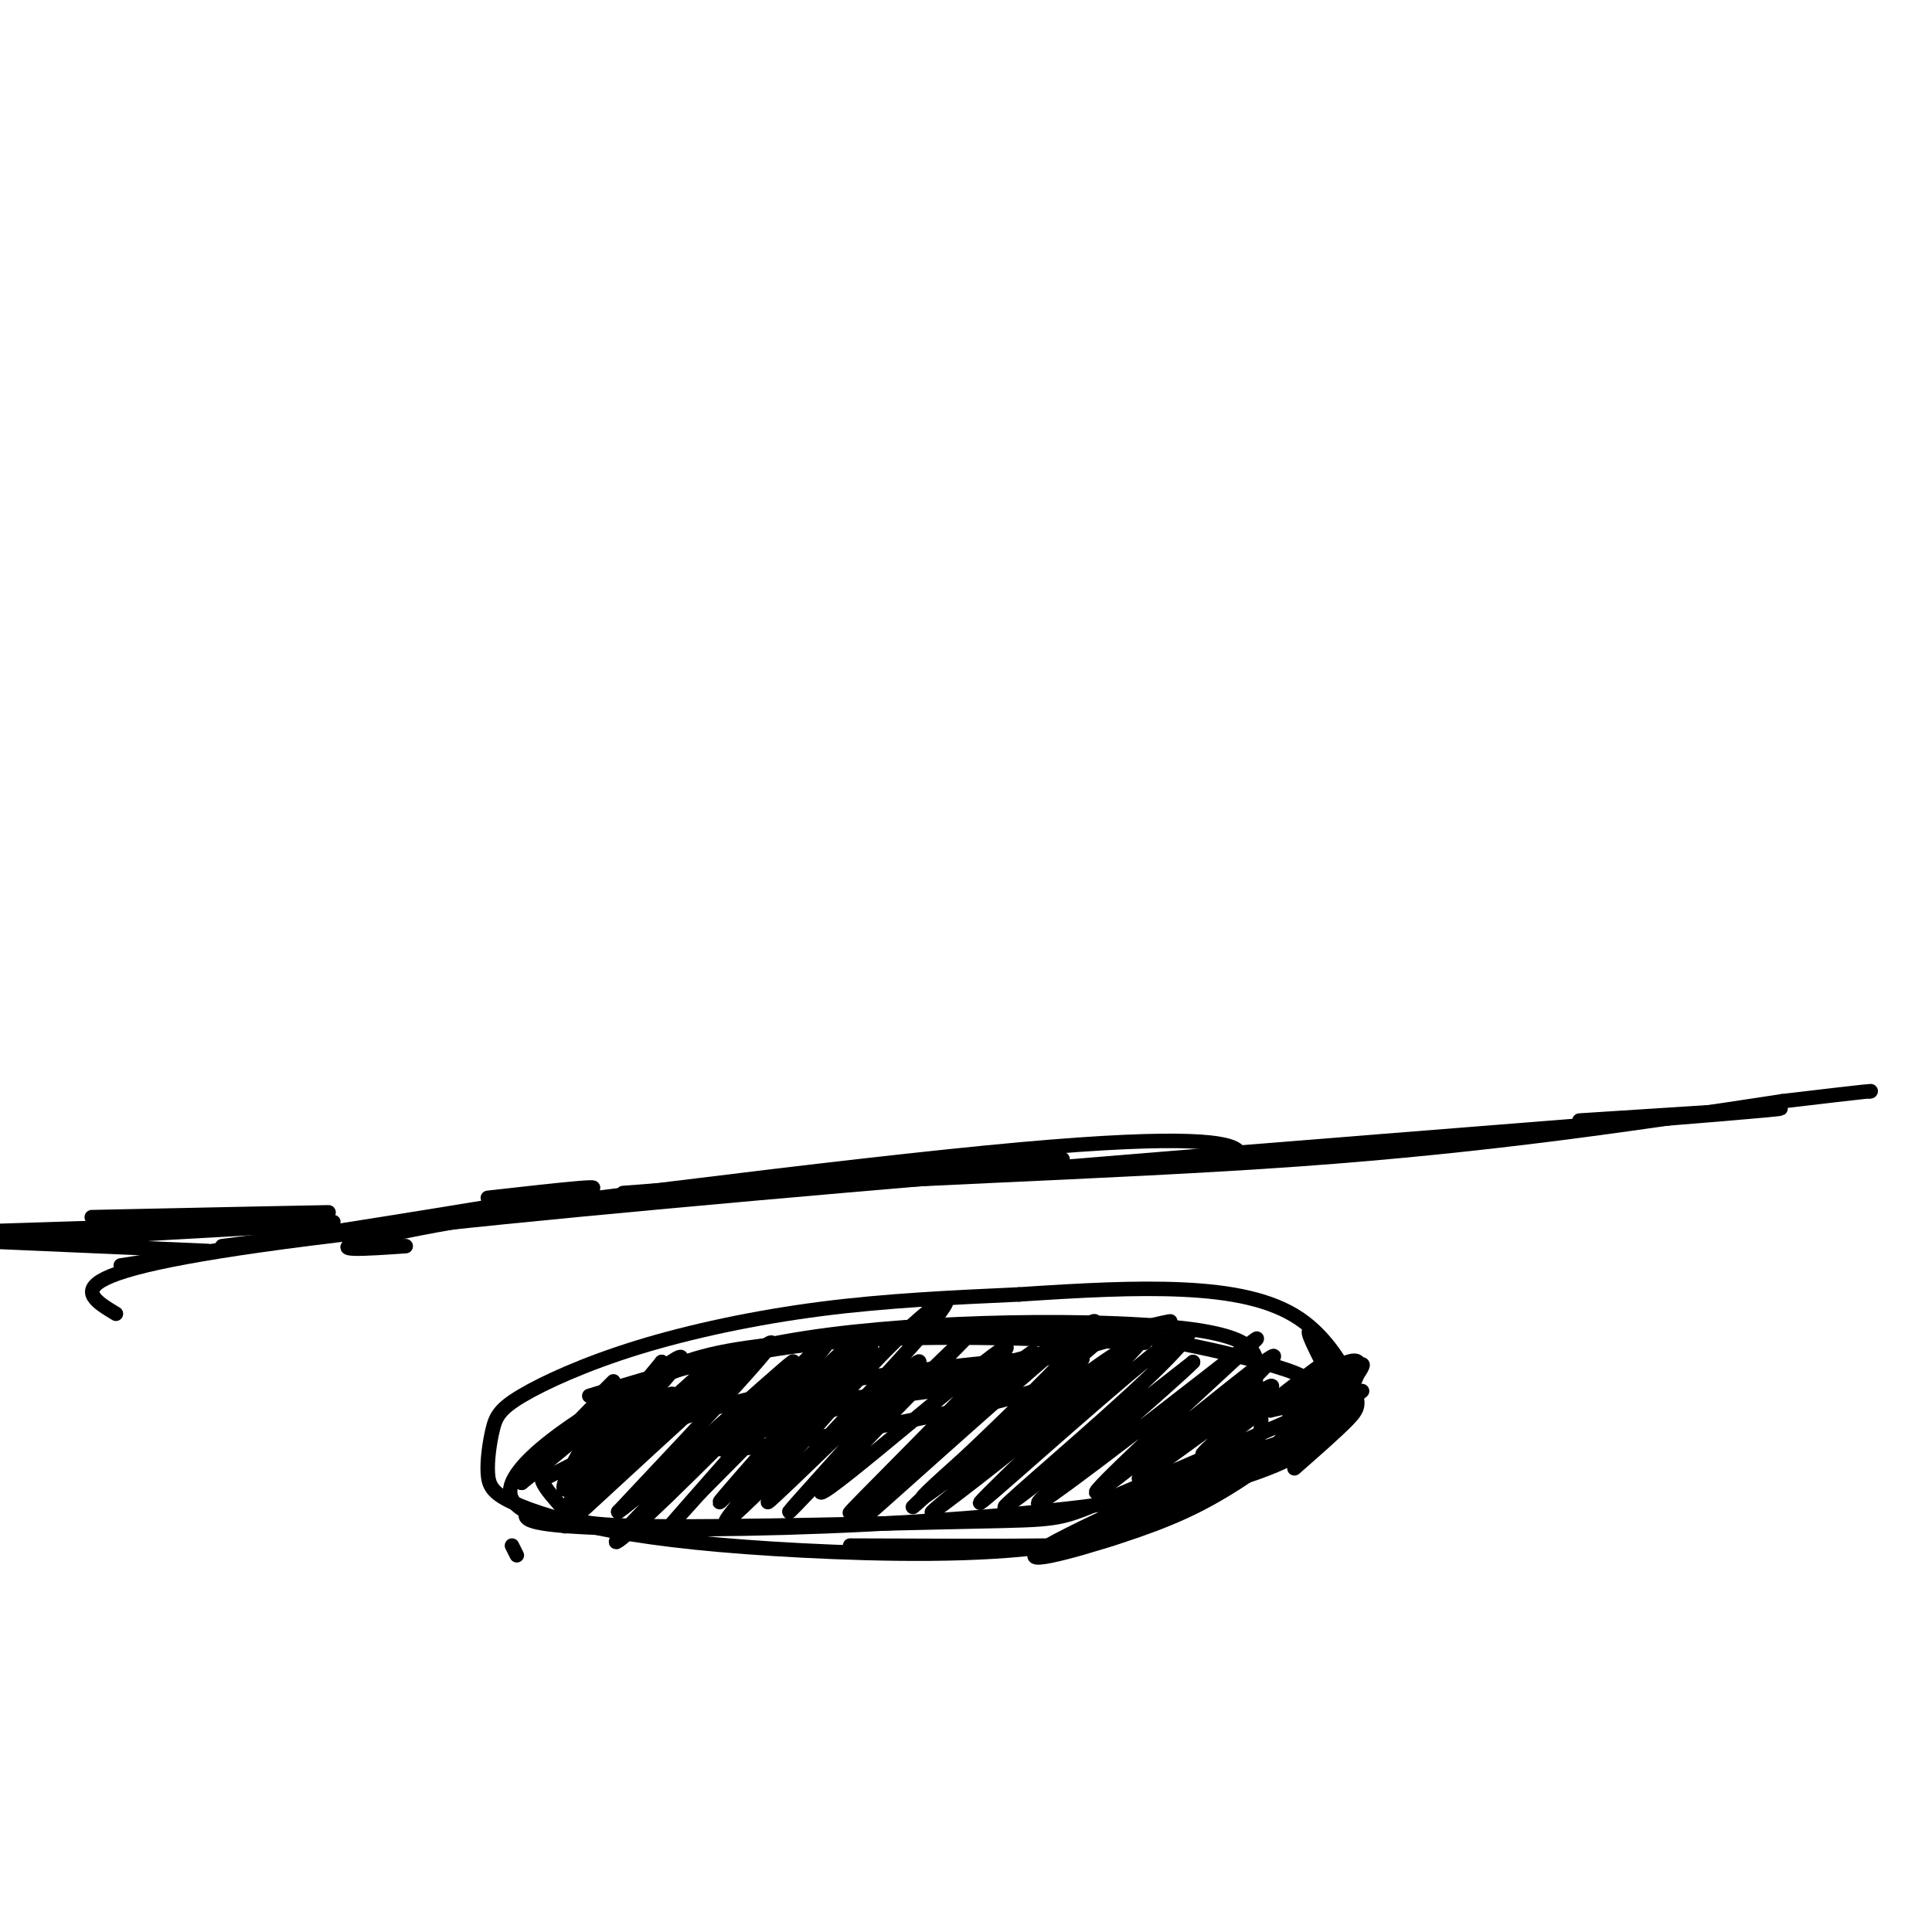 <svg viewBox='0 0 400 400' version='1.1' xmlns='http://www.w3.org/2000/svg' xmlns:xlink='http://www.w3.org/1999/xlink'><g fill='none' stroke='#000000' stroke-width='3' stroke-linecap='round' stroke-linejoin='round'><path d='M122,289c14.917,-4.583 29.833,-9.167 49,-11c19.167,-1.833 42.583,-0.917 66,0'/><path d='M272,292c-17.546,7.624 -35.093,15.248 -44,19c-8.907,3.752 -9.175,3.634 -26,4c-16.825,0.366 -50.206,1.218 -67,1c-16.794,-0.218 -17.002,-1.507 -18,-3c-0.998,-1.493 -2.787,-3.190 -4,-5c-1.213,-1.810 -1.851,-3.733 2,-8c3.851,-4.267 12.191,-10.880 20,-15c7.809,-4.120 15.088,-5.749 29,-7c13.912,-1.251 34.456,-2.126 55,-3'/><path d='M219,275c17.404,0.895 33.413,4.632 42,7c8.587,2.368 9.751,3.367 11,5c1.249,1.633 2.583,3.900 3,6c0.417,2.100 -0.082,4.032 -5,7c-4.918,2.968 -14.256,6.971 -32,10c-17.744,3.029 -43.892,5.085 -67,6c-23.108,0.915 -43.174,0.690 -53,0c-9.826,-0.690 -9.413,-1.845 -9,-3'/><path d='M109,313c-2.480,-1.293 -4.181,-3.025 -3,-6c1.181,-2.975 5.243,-7.193 14,-13c8.757,-5.807 22.210,-13.202 47,-17c24.790,-3.798 60.916,-3.998 78,-2c17.084,1.998 15.126,6.195 15,10c-0.126,3.805 1.582,7.217 1,11c-0.582,3.783 -3.452,7.938 -11,12c-7.548,4.062 -19.774,8.031 -32,12'/><path d='M218,320c-14.680,2.245 -35.382,1.858 -52,1c-16.618,-0.858 -29.154,-2.188 -39,-4c-9.846,-1.812 -17.002,-4.106 -21,-6c-3.998,-1.894 -4.840,-3.389 -5,-6c-0.160,-2.611 0.360,-6.338 1,-9c0.640,-2.662 1.398,-4.260 6,-7c4.602,-2.740 13.047,-6.622 24,-10c10.953,-3.378 24.415,-6.251 38,-8c13.585,-1.749 27.292,-2.375 41,-3'/><path d='M211,268c12.761,-0.849 24.162,-1.471 34,-1c9.838,0.471 18.111,2.033 24,6c5.889,3.967 9.393,10.337 11,14c1.607,3.663 1.316,4.618 -1,7c-2.316,2.382 -6.658,6.191 -11,10'/><path d='M107,322c0.000,0.000 -1.000,-2.000 -1,-2'/><path d='M25,262c40.167,-6.333 80.333,-12.667 93,-15c12.667,-2.333 -2.167,-0.667 -17,1'/><path d='M46,258c64.556,-8.378 129.111,-16.756 165,-20c35.889,-3.244 43.111,-1.356 45,0c1.889,1.356 -1.556,2.178 -5,3'/><path d='M24,272c-7.667,-4.622 -15.333,-9.244 52,-17c67.333,-7.756 209.667,-18.644 264,-23c54.333,-4.356 20.667,-2.178 -13,0'/><path d='M220,240c0.000,0.000 -91.000,7.000 -91,7'/><path d='M84,258c-8.339,0.571 -16.679,1.143 -9,-1c7.679,-2.143 31.375,-7.000 68,-10c36.625,-3.000 86.179,-4.143 126,-7c39.821,-2.857 69.911,-7.429 100,-12'/><path d='M369,228c19.667,-2.333 18.833,-2.167 18,-2'/><path d='M125,288c0.000,0.000 2.000,-2.000 2,-2'/><path d='M137,282c0.000,0.000 -3.000,7.000 -3,7'/><path d='M137,282c0.000,0.000 0.000,0.000 0,0'/><path d='M137,282c-8.565,10.285 -17.131,20.570 -14,19c3.131,-1.570 17.958,-14.995 16,-12c-1.958,2.995 -20.700,22.411 -21,22c-0.300,-0.411 17.842,-20.649 19,-22c1.158,-1.351 -14.669,16.185 -19,19c-4.331,2.815 2.835,-9.093 10,-21'/><path d='M128,287c-1.667,-0.167 -10.833,9.917 -20,20'/><path d='M108,307c6.367,-4.960 32.284,-27.360 33,-26c0.716,1.360 -23.769,26.482 -23,27c0.769,0.518 26.791,-23.566 31,-27c4.209,-3.434 -13.396,13.783 -31,31'/><path d='M118,312c6.349,-5.332 37.722,-34.161 36,-32c-1.722,2.161 -36.541,35.313 -37,36c-0.459,0.687 33.440,-31.089 41,-37c7.560,-5.911 -11.220,14.045 -30,34'/><path d='M128,313c5.217,-3.432 33.259,-29.011 36,-31c2.741,-1.989 -19.821,19.614 -30,30c-10.179,10.386 -7.976,9.557 4,-2c11.976,-11.557 33.724,-33.842 34,-33c0.276,0.842 -20.921,24.812 -29,34c-8.079,9.188 -3.039,3.594 2,-2'/><path d='M145,309c10.162,-10.274 34.565,-34.960 33,-32c-1.565,2.960 -29.100,33.567 -29,34c0.100,0.433 27.835,-29.306 31,-32c3.165,-2.694 -18.238,21.659 -26,31c-7.762,9.341 -1.881,3.671 4,-2'/><path d='M158,308c5.321,-5.890 16.625,-19.614 26,-29c9.375,-9.386 16.821,-14.435 8,-4c-8.821,10.435 -33.911,36.354 -33,36c0.911,-0.354 27.822,-26.980 31,-29c3.178,-2.020 -17.378,20.566 -24,28c-6.622,7.434 0.689,-0.283 8,-8'/><path d='M174,302c9.984,-9.756 30.943,-30.147 27,-26c-3.943,4.147 -32.789,32.833 -31,33c1.789,0.167 34.212,-28.186 38,-30c3.788,-1.814 -21.061,22.910 -29,31c-7.939,8.090 1.030,-0.455 10,-9'/><path d='M189,301c9.743,-8.560 29.101,-25.459 24,-20c-5.101,5.459 -34.663,33.278 -35,34c-0.337,0.722 28.549,-25.652 41,-36c12.451,-10.348 8.468,-4.671 -2,6c-10.468,10.671 -27.419,26.334 -28,27c-0.581,0.666 15.210,-13.667 31,-28'/><path d='M220,284c9.136,-8.073 16.475,-14.256 7,-6c-9.475,8.256 -35.763,30.953 -36,32c-0.237,1.047 25.576,-19.554 36,-27c10.424,-7.446 5.460,-1.735 -6,8c-11.460,9.735 -29.417,23.496 -28,22c1.417,-1.496 22.209,-18.248 43,-35'/><path d='M236,278c-2.785,3.804 -31.246,30.815 -33,33c-1.754,2.185 23.200,-20.456 35,-30c11.800,-9.544 10.446,-5.993 0,4c-10.446,9.993 -29.985,26.426 -30,27c-0.015,0.574 19.492,-14.713 39,-30'/><path d='M247,282c-3.119,3.330 -30.418,26.656 -32,29c-1.582,2.344 22.551,-16.295 35,-26c12.449,-9.705 13.213,-10.478 4,-2c-9.213,8.478 -28.404,26.206 -27,26c1.404,-0.206 23.401,-18.344 32,-25c8.599,-6.656 3.799,-1.828 -1,3'/><path d='M258,287c-7.086,6.210 -24.299,20.234 -22,19c2.299,-1.234 24.112,-17.727 27,-19c2.888,-1.273 -13.149,12.673 -14,14c-0.851,1.327 13.483,-9.964 20,-15c6.517,-5.036 5.216,-3.817 3,-1c-2.216,2.817 -5.347,7.234 -5,8c0.347,0.766 4.174,-2.117 8,-5'/><path d='M275,288c3.405,-2.714 7.917,-7.000 7,-5c-0.917,2.000 -7.262,10.286 -10,13c-2.738,2.714 -1.869,-0.143 -1,-3'/><path d='M113,306c12.073,-6.213 24.147,-12.426 45,-17c20.853,-4.574 50.487,-7.511 61,-8c10.513,-0.489 1.905,1.468 0,3c-1.905,1.532 2.891,2.637 -16,7c-18.891,4.363 -61.471,11.982 -53,8c8.471,-3.982 67.992,-19.566 86,-24c18.008,-4.434 -5.496,2.283 -29,9'/><path d='M207,284c-14.289,3.089 -35.511,6.311 -39,7c-3.489,0.689 10.756,-1.156 25,-3'/><path d='M235,279c0.000,0.000 -25.000,13.000 -25,13'/><path d='M272,285c2.388,2.193 4.775,4.386 4,2c-0.775,-2.386 -4.713,-9.351 -5,-11c-0.287,-1.649 3.077,2.018 5,5c1.923,2.982 2.407,5.281 0,7c-2.407,1.719 -7.703,2.860 -13,4'/><path d='M263,292c1.526,-1.895 11.842,-8.632 16,-10c4.158,-1.368 2.158,2.632 0,7c-2.158,4.368 -4.474,9.105 -12,13c-7.526,3.895 -20.263,6.947 -33,10'/><path d='M234,312c-3.333,0.667 4.833,-2.667 13,-6'/><path d='M273,289c-5.578,6.667 -11.156,13.333 -16,17c-4.844,3.667 -8.956,4.333 -10,4c-1.044,-0.333 0.978,-1.667 3,-3'/><path d='M282,288c-9.145,7.040 -18.290,14.080 -26,19c-7.710,4.920 -13.984,7.721 -24,11c-10.016,3.279 -23.774,7.037 -15,2c8.774,-5.037 40.078,-18.868 47,-21c6.922,-2.132 -10.539,7.434 -28,17'/><path d='M236,316c-6.756,3.533 -9.644,3.867 -19,4c-9.356,0.133 -25.178,0.067 -41,0'/><path d='M43,259c0.000,0.000 -46.000,-2.000 -46,-2'/><path d='M2,257c34.083,-1.833 68.167,-3.667 67,-4c-1.167,-0.333 -37.583,0.833 -74,2'/><path d='M28,252c20.750,-0.500 41.500,-1.000 40,-1c-1.500,0.000 -25.250,0.500 -49,1'/></g>
</svg>